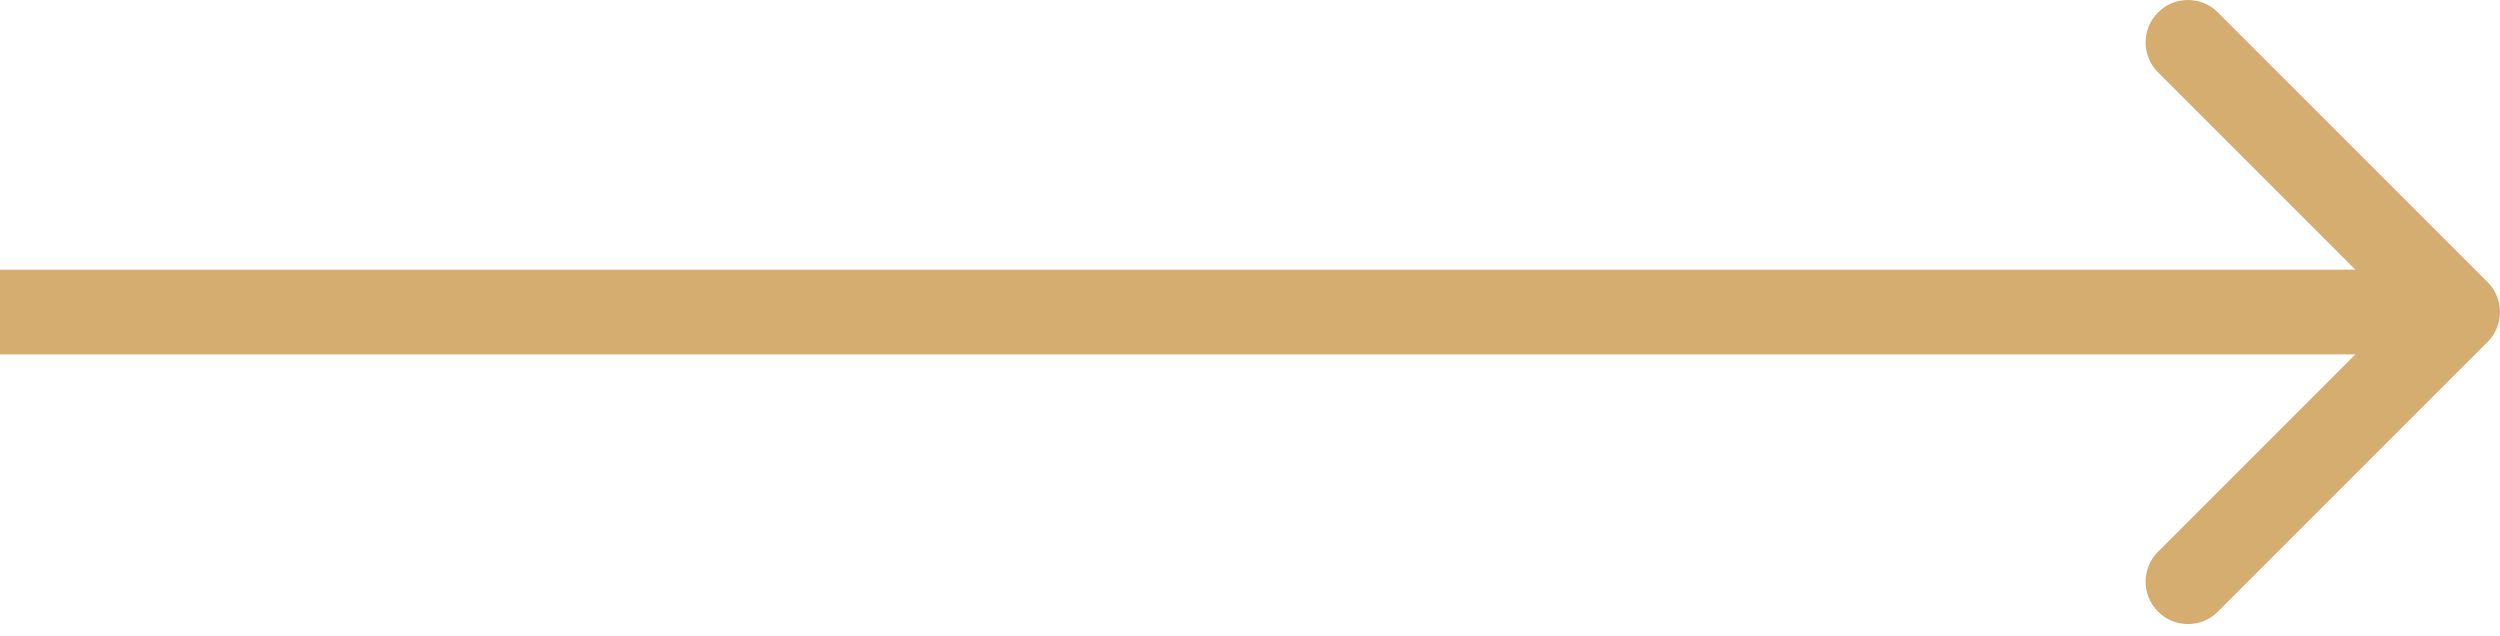 <?xml version="1.0" encoding="UTF-8"?> <svg xmlns="http://www.w3.org/2000/svg" width="118" height="30" viewBox="0 0 118 30" fill="none"> <path d="M117.414 16.142C118.195 15.361 118.195 14.095 117.414 13.314L104.686 0.586C103.905 -0.195 102.639 -0.195 101.858 0.586C101.077 1.367 101.077 2.633 101.858 3.414L113.172 14.728L101.858 26.042C101.077 26.823 101.077 28.089 101.858 28.87C102.639 29.651 103.905 29.651 104.686 28.87L117.414 16.142ZM0 16.728H116V12.728H0V16.728Z" fill="#D6AD71"></path> </svg> 